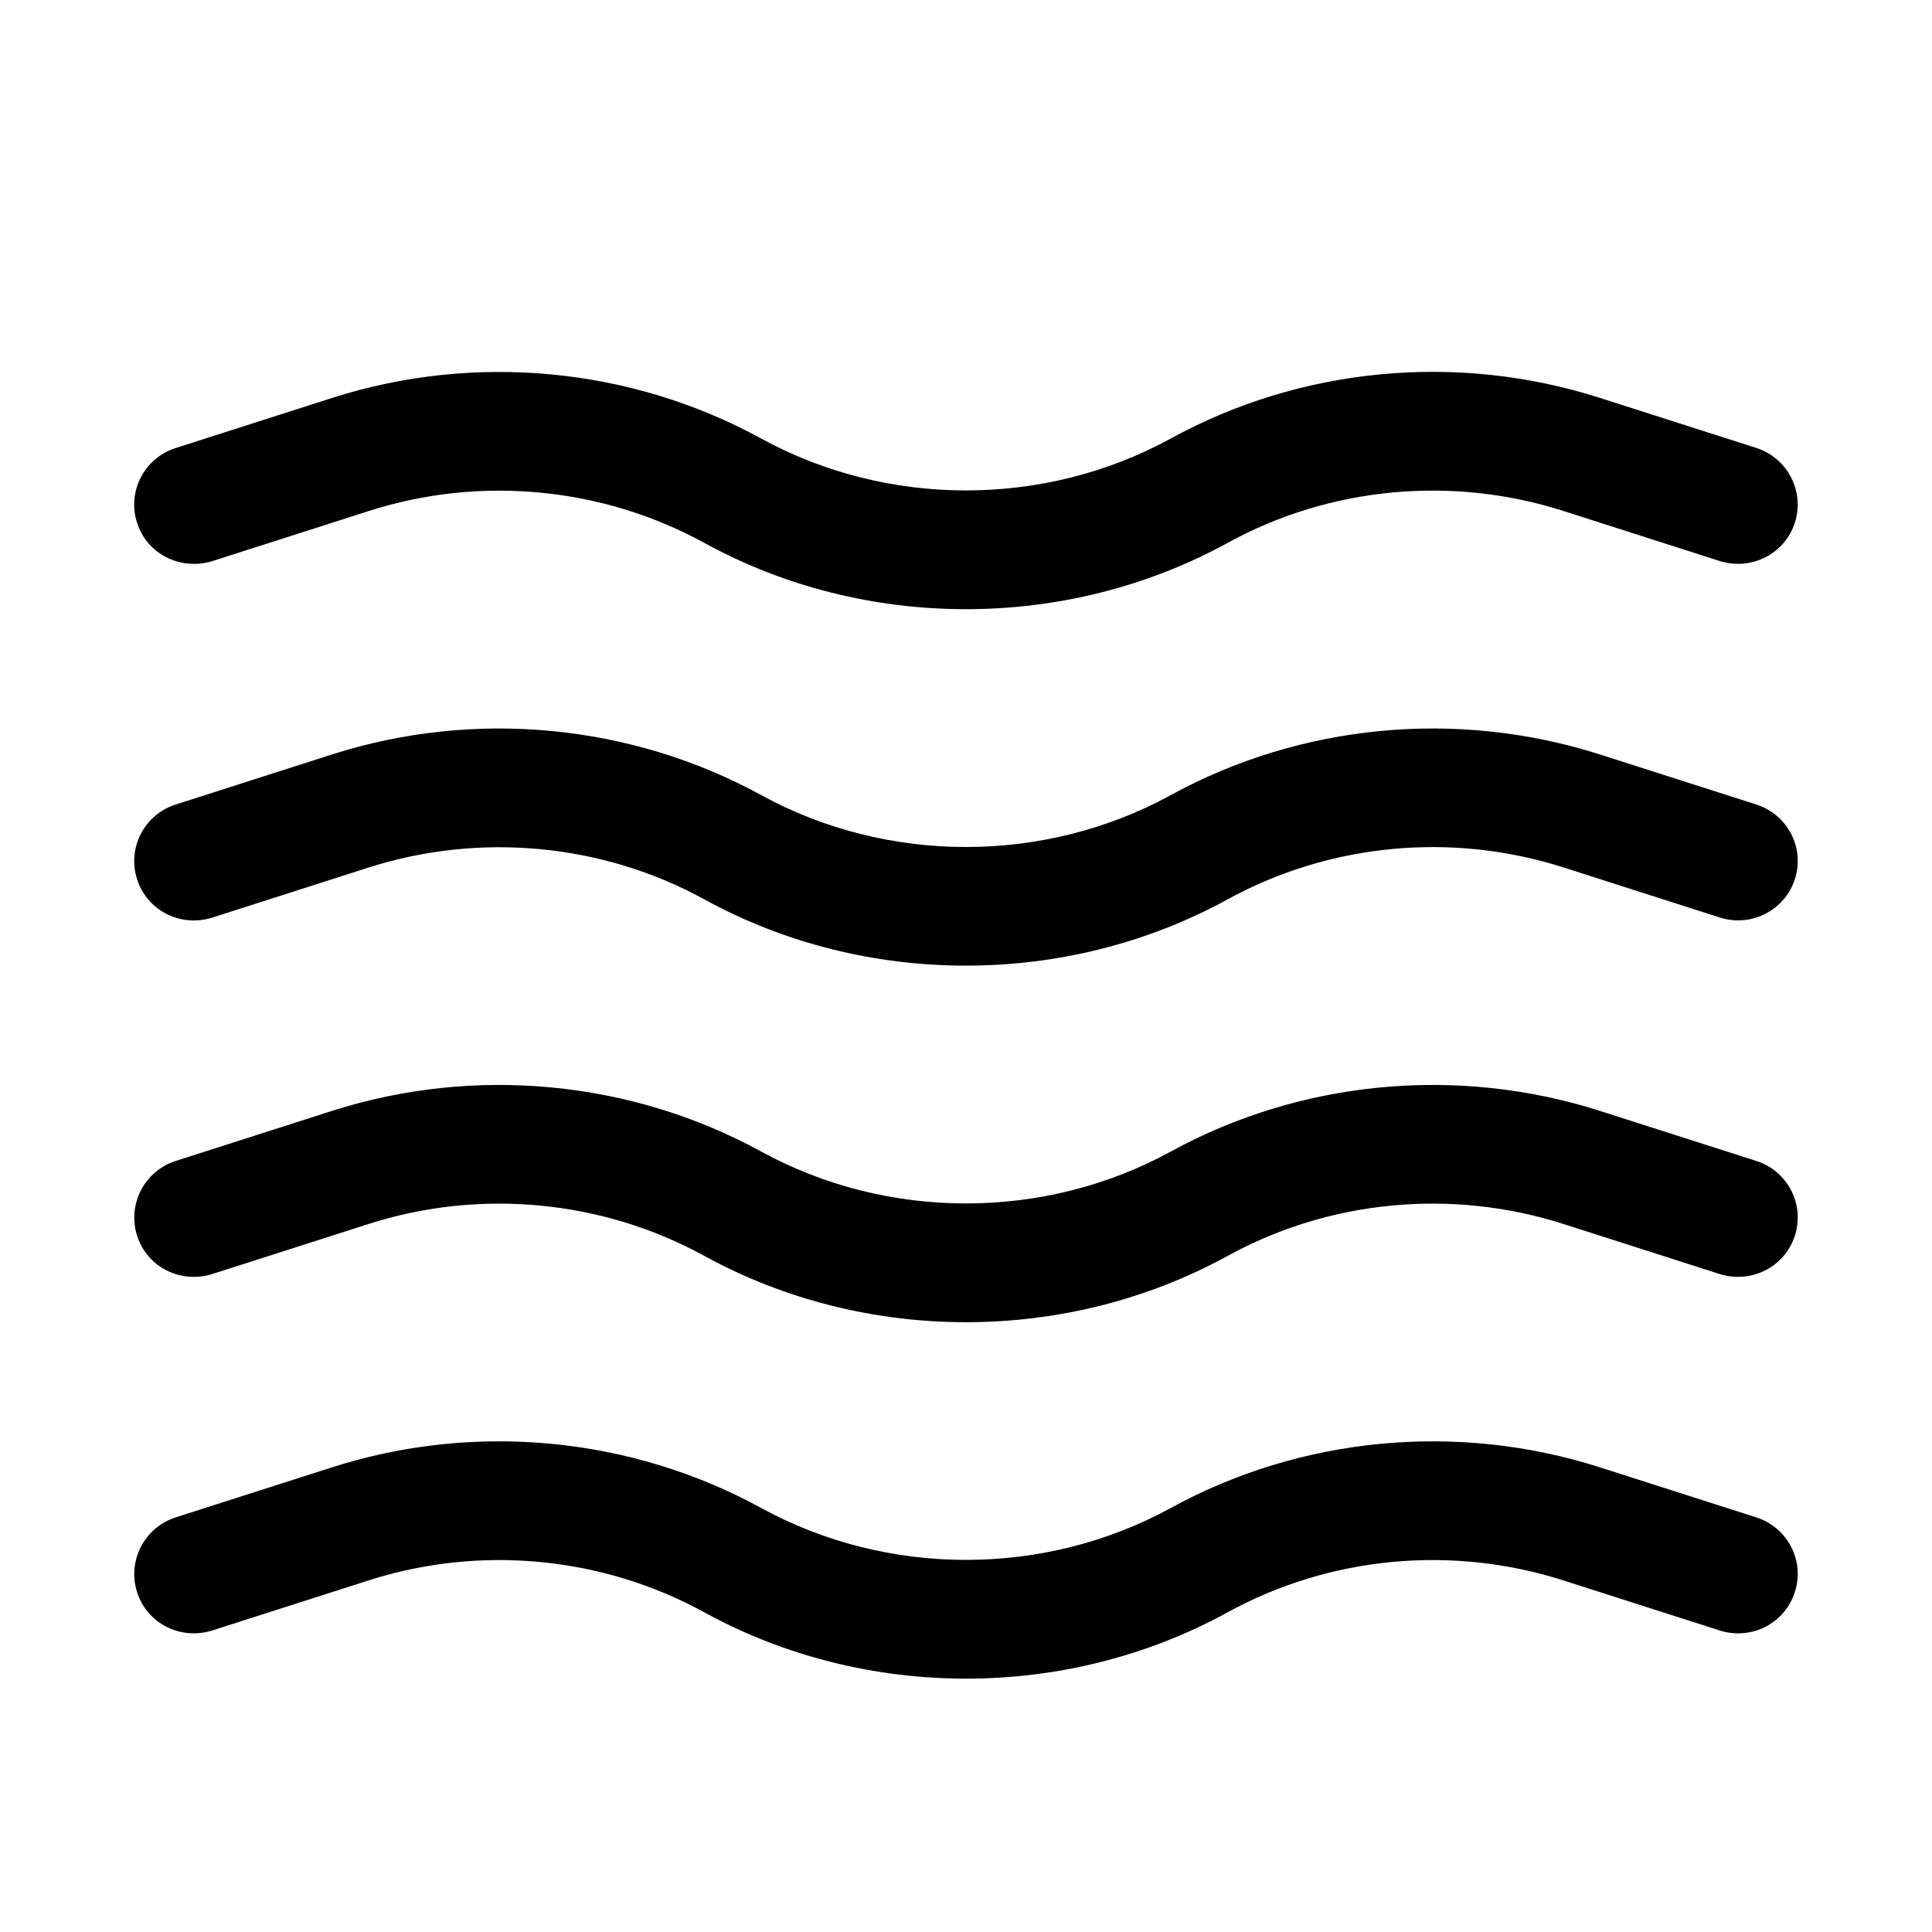 <?xml version="1.0" encoding="UTF-8"?>
<!-- Uploaded to: ICON Repo, www.iconrepo.com, Generator: ICON Repo Mixer Tools -->
<svg fill="#000000" width="800px" height="800px" version="1.1" viewBox="144 144 512 512" xmlns="http://www.w3.org/2000/svg">
 <g>
  <path d="m200.11 292.75 41.598-13.32c29.5-9.477 61.902-6.359 88.887 8.41 21.414 11.773 45.406 17.602 69.402 17.602 23.992 0 47.988-5.856 69.398-17.602 26.953-14.801 59.324-17.887 88.891-8.438l41.598 13.32c8.312 2.519 17.129-1.953 19.773-10.203 2.644-8.281-1.922-17.129-10.203-19.805l-41.629-13.32c-37.723-12.027-79.098-8.094-113.58 10.832-33.473 18.324-75.035 18.324-108.51 0-34.508-18.898-75.914-22.832-113.61-10.805l-41.598 13.32c-8.312 2.676-12.879 11.523-10.203 19.805 2.613 8.219 11.398 12.691 19.777 10.203z"/>
  <path d="m609.46 357.21-41.629-13.32c-37.723-11.996-79.098-8.062-113.58 10.832-33.473 18.324-75.035 18.324-108.51 0-34.512-18.895-75.918-22.828-113.61-10.832l-41.594 13.32c-8.312 2.676-12.879 11.523-10.203 19.805 2.613 8.25 11.398 12.754 19.773 10.203l41.598-13.32c29.504-9.414 61.906-6.359 88.891 8.406 21.414 11.777 45.406 17.602 69.402 17.602 23.992 0 47.988-5.856 69.398-17.602 26.953-14.77 59.324-17.887 88.891-8.438l41.598 13.32c8.312 2.582 17.129-1.984 19.773-10.203 2.676-8.25-1.891-17.098-10.203-19.773z"/>
  <path d="m609.46 451.67-41.629-13.32c-37.723-11.996-79.098-8.062-113.58 10.832-33.473 18.324-75.035 18.324-108.51 0-34.512-18.895-75.918-22.828-113.61-10.832l-41.594 13.32c-8.281 2.676-12.848 11.523-10.203 19.805 2.613 8.281 11.398 12.723 19.773 10.203l41.598-13.32c29.504-9.445 61.906-6.359 88.891 8.438 21.41 11.746 45.375 17.602 69.398 17.602 24.027 0 47.988-5.856 69.398-17.602 26.953-14.801 59.324-17.887 88.891-8.438l41.598 13.32c8.312 2.519 17.129-1.953 19.773-10.203 2.68-8.281-1.887-17.129-10.199-19.805z"/>
  <path d="m609.46 546.13-41.629-13.32c-37.723-12.027-79.098-8.062-113.58 10.832-33.473 18.324-75.035 18.324-108.51 0-34.512-18.895-75.918-22.859-113.61-10.832l-41.598 13.32c-8.281 2.676-12.848 11.523-10.203 19.805 2.613 8.25 11.398 12.754 19.773 10.203l41.598-13.32c29.504-9.445 61.906-6.359 88.891 8.438 21.41 11.746 45.375 17.602 69.398 17.602 24.027 0 47.988-5.856 69.398-17.602 26.953-14.801 59.324-17.887 88.891-8.438l41.598 13.32c8.312 2.582 17.129-1.953 19.773-10.203 2.684-8.277-1.883-17.125-10.195-19.805z"/>
 </g>
</svg>